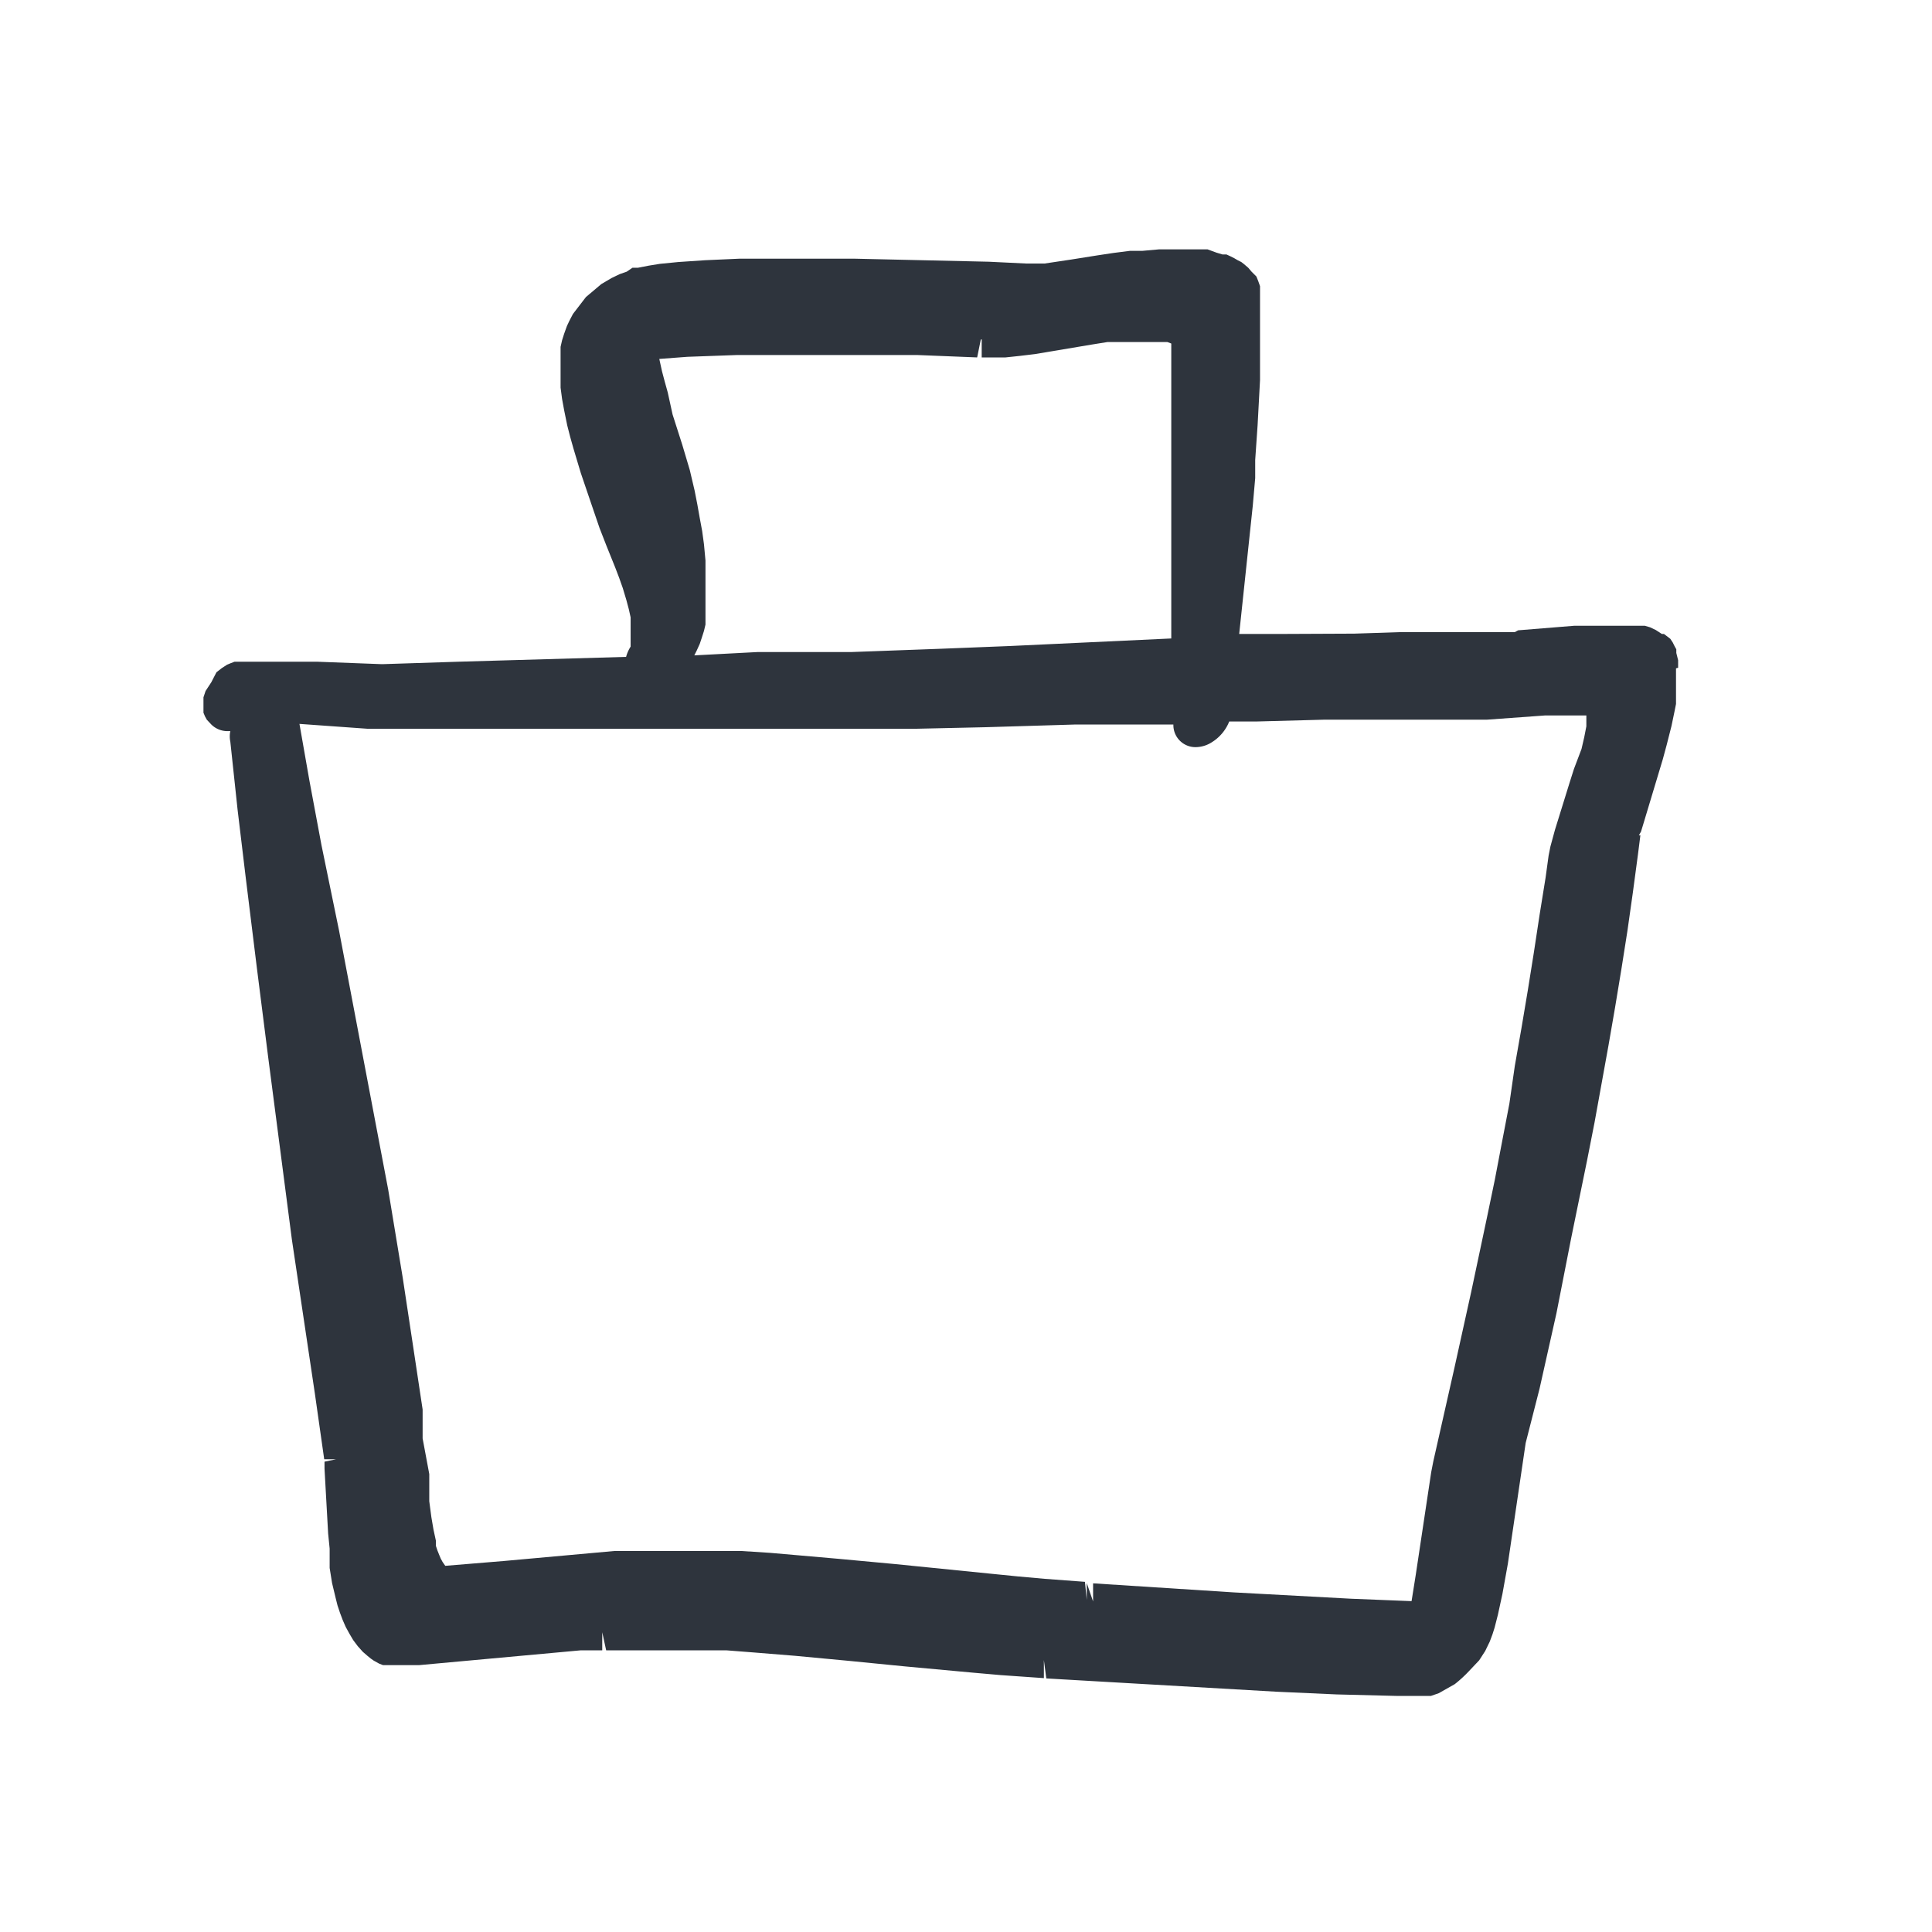 <svg xmlns="http://www.w3.org/2000/svg" width="64" height="64" viewBox="0 0 64 64" fill="#2E343D"><path d="M55.59,22.12l0-.25-.06-.24,0-.12-.06-.11-.06-.12-.08-.12L55.12,21,55.05,21l-.2-.13-.19-.09-.17-.05-.16,0-.17,0-.16,0-.33,0h-.8l-.73,0-1.85.15-.11.06v0h-.76l-1.52,0-1.52,0-1.52.05L42.58,21,41.05,21l.45-4.25.08-.91,0-.6.08-1.16.08-1.49,0-1.39v-.77l0-.49,0-.3,0-.16-.06-.17-.06-.15L41.46,9l-.11-.13-.14-.12-.09-.07L41,8.62l-.12-.07-.12-.06-.13-.06-.13,0-.2-.06L40,8.26l-.26,0-.26,0-.26,0h-.82l-.56.05-.41,0-.55.07-.53.08-.88.14-.87.13-.35,0H34l-1.24-.06-4.42-.1H25.56l-1.08,0-1.12.05-.89.06-.61.06-.37.06-.36.07-.18,0L20.76,9l-.23.08-.27.13-.34.2-.51.43-.43.56-.12.23-.08.17-.09.25-.07.22-.05.22,0,.2,0,.2v.95l.05.38.07.38.1.49.1.39.11.39.12.4.12.4.34,1,.28.82.23.59.29.72.13.34.12.34.12.4.08.3.06.27,0,.26,0,.22v.35l0,.14a1.26,1.26,0,0,0-.15.34l-5.55.16L12.71,22h-.1l-2.11-.08H9l-.4,0-.37,0-.18,0-.17,0-.11,0-.13.05-.12.05-.17.11-.18.14L7,22.6l-.19.29-.07.21,0,.19v.24l0,.08.05.12.06.11L7,24a.76.76,0,0,0,.54.22h.09a.83.83,0,0,0,0,.35l.24,2.25.27,2.25.37,3,.38,3,.78,6,.76,5.09.31,2.18.39,0-.38.08,0,.23.12,2.15.05.5,0,.38,0,.26.08.5.06.25.06.25.06.24.08.24.09.24.1.23.12.22.13.22.15.2.17.19.15.13.11.09.1.07.18.1.13.05.1,0,.13,0,.13,0h.33l.5,0,5.35-.49.72,0,0-.6.13.6h1.32l.89,0,.89,0,.89,0,.9.07,1.36.11,1.81.17,1.82.18,2.28.21.91.08,1.43.1,0-.6h0l.08.61,7.62.44,2,.09,2,.05h.15l.52,0,.25,0,.2,0,.26-.09.53-.3a4.18,4.18,0,0,0,.46-.42L49,55l.2-.31.15-.31.09-.24.07-.22.11-.43.15-.69.18-1,.59-4L51,46l.56-2.5L52.05,41l.26-1.27.26-1.27.25-1.27.23-1.27.23-1.27.22-1.27.21-1.27.2-1.27.18-1.27.17-1.27.08-.63h-.05l.07-.12.07-.23.65-2.16.13-.48.16-.63.1-.48.05-.25,0-.24,0-.23v-.71Zm-3.45,3.35-.14.44-.49,1.58-.15.55-.06.3-.1.73L51,30.31l-.19,1.25-.2,1.25-.21,1.25-.22,1.25L50,36.56l-.24,1.25-.24,1.26-.26,1.25-.53,2.5-.55,2.49-.7,3.1-.07.36-.51,3.39-.14.88-2-.08-3.89-.21-4.66-.3,0,.6L36,52.44,36,53l-.06-.6-1.34-.1-.89-.08-.9-.09-3.18-.32-1.83-.17-1.37-.12-.92-.08-.93-.06-.92,0-.92,0-.92,0h-.73l-.75,0-3.65.33-1.94.16-.09-.13-.06-.11-.05-.12-.06-.15-.05-.15,0-.17-.08-.37-.07-.41-.07-.53,0-.45,0-.45L14,47.65l0-.73,0-.23-.33-2.19-.33-2.18-.48-2.91-1.63-8.59L10.65,28l-.4-2.14-.33-1.88,2.24.16,2.44,0,2.43,0,5.66,0,3.19,0h3l1.51,0,2.25-.05,3-.09L38.87,24V24a.73.73,0,0,0,.74.75,1,1,0,0,0,.53-.16,1.43,1.43,0,0,0,.58-.69l.91,0,2.25-.06,1.49,0h3.89l1.93-.14.65,0h.71l0,.36-.07.36-.09.39ZM32.52,11.24v.6h.55l.24,0,.47-.05.5-.06,1.91-.32.5-.08.36,0,.22,0,.43,0h.71l.14,0,.12,0,.13.05,0,.34,0,.65,0,1,0,3.33v4.45l-5.34.25-2.27.09-3,.11-1.52,0-1.58,0L23,21.71l.08-.16.1-.22.07-.21.07-.22.05-.21,0-.2,0-.21,0-.21,0-.21V19l0-.43-.05-.54-.06-.44-.08-.43-.08-.45-.09-.46-.16-.68-.25-.84-.32-1L22.12,13l-.1-.36-.09-.34-.09-.41.93-.07,1.66-.06,1.09,0,1.67,0h1.09l2.09,0,2,.08.12-.59Z"/></svg>